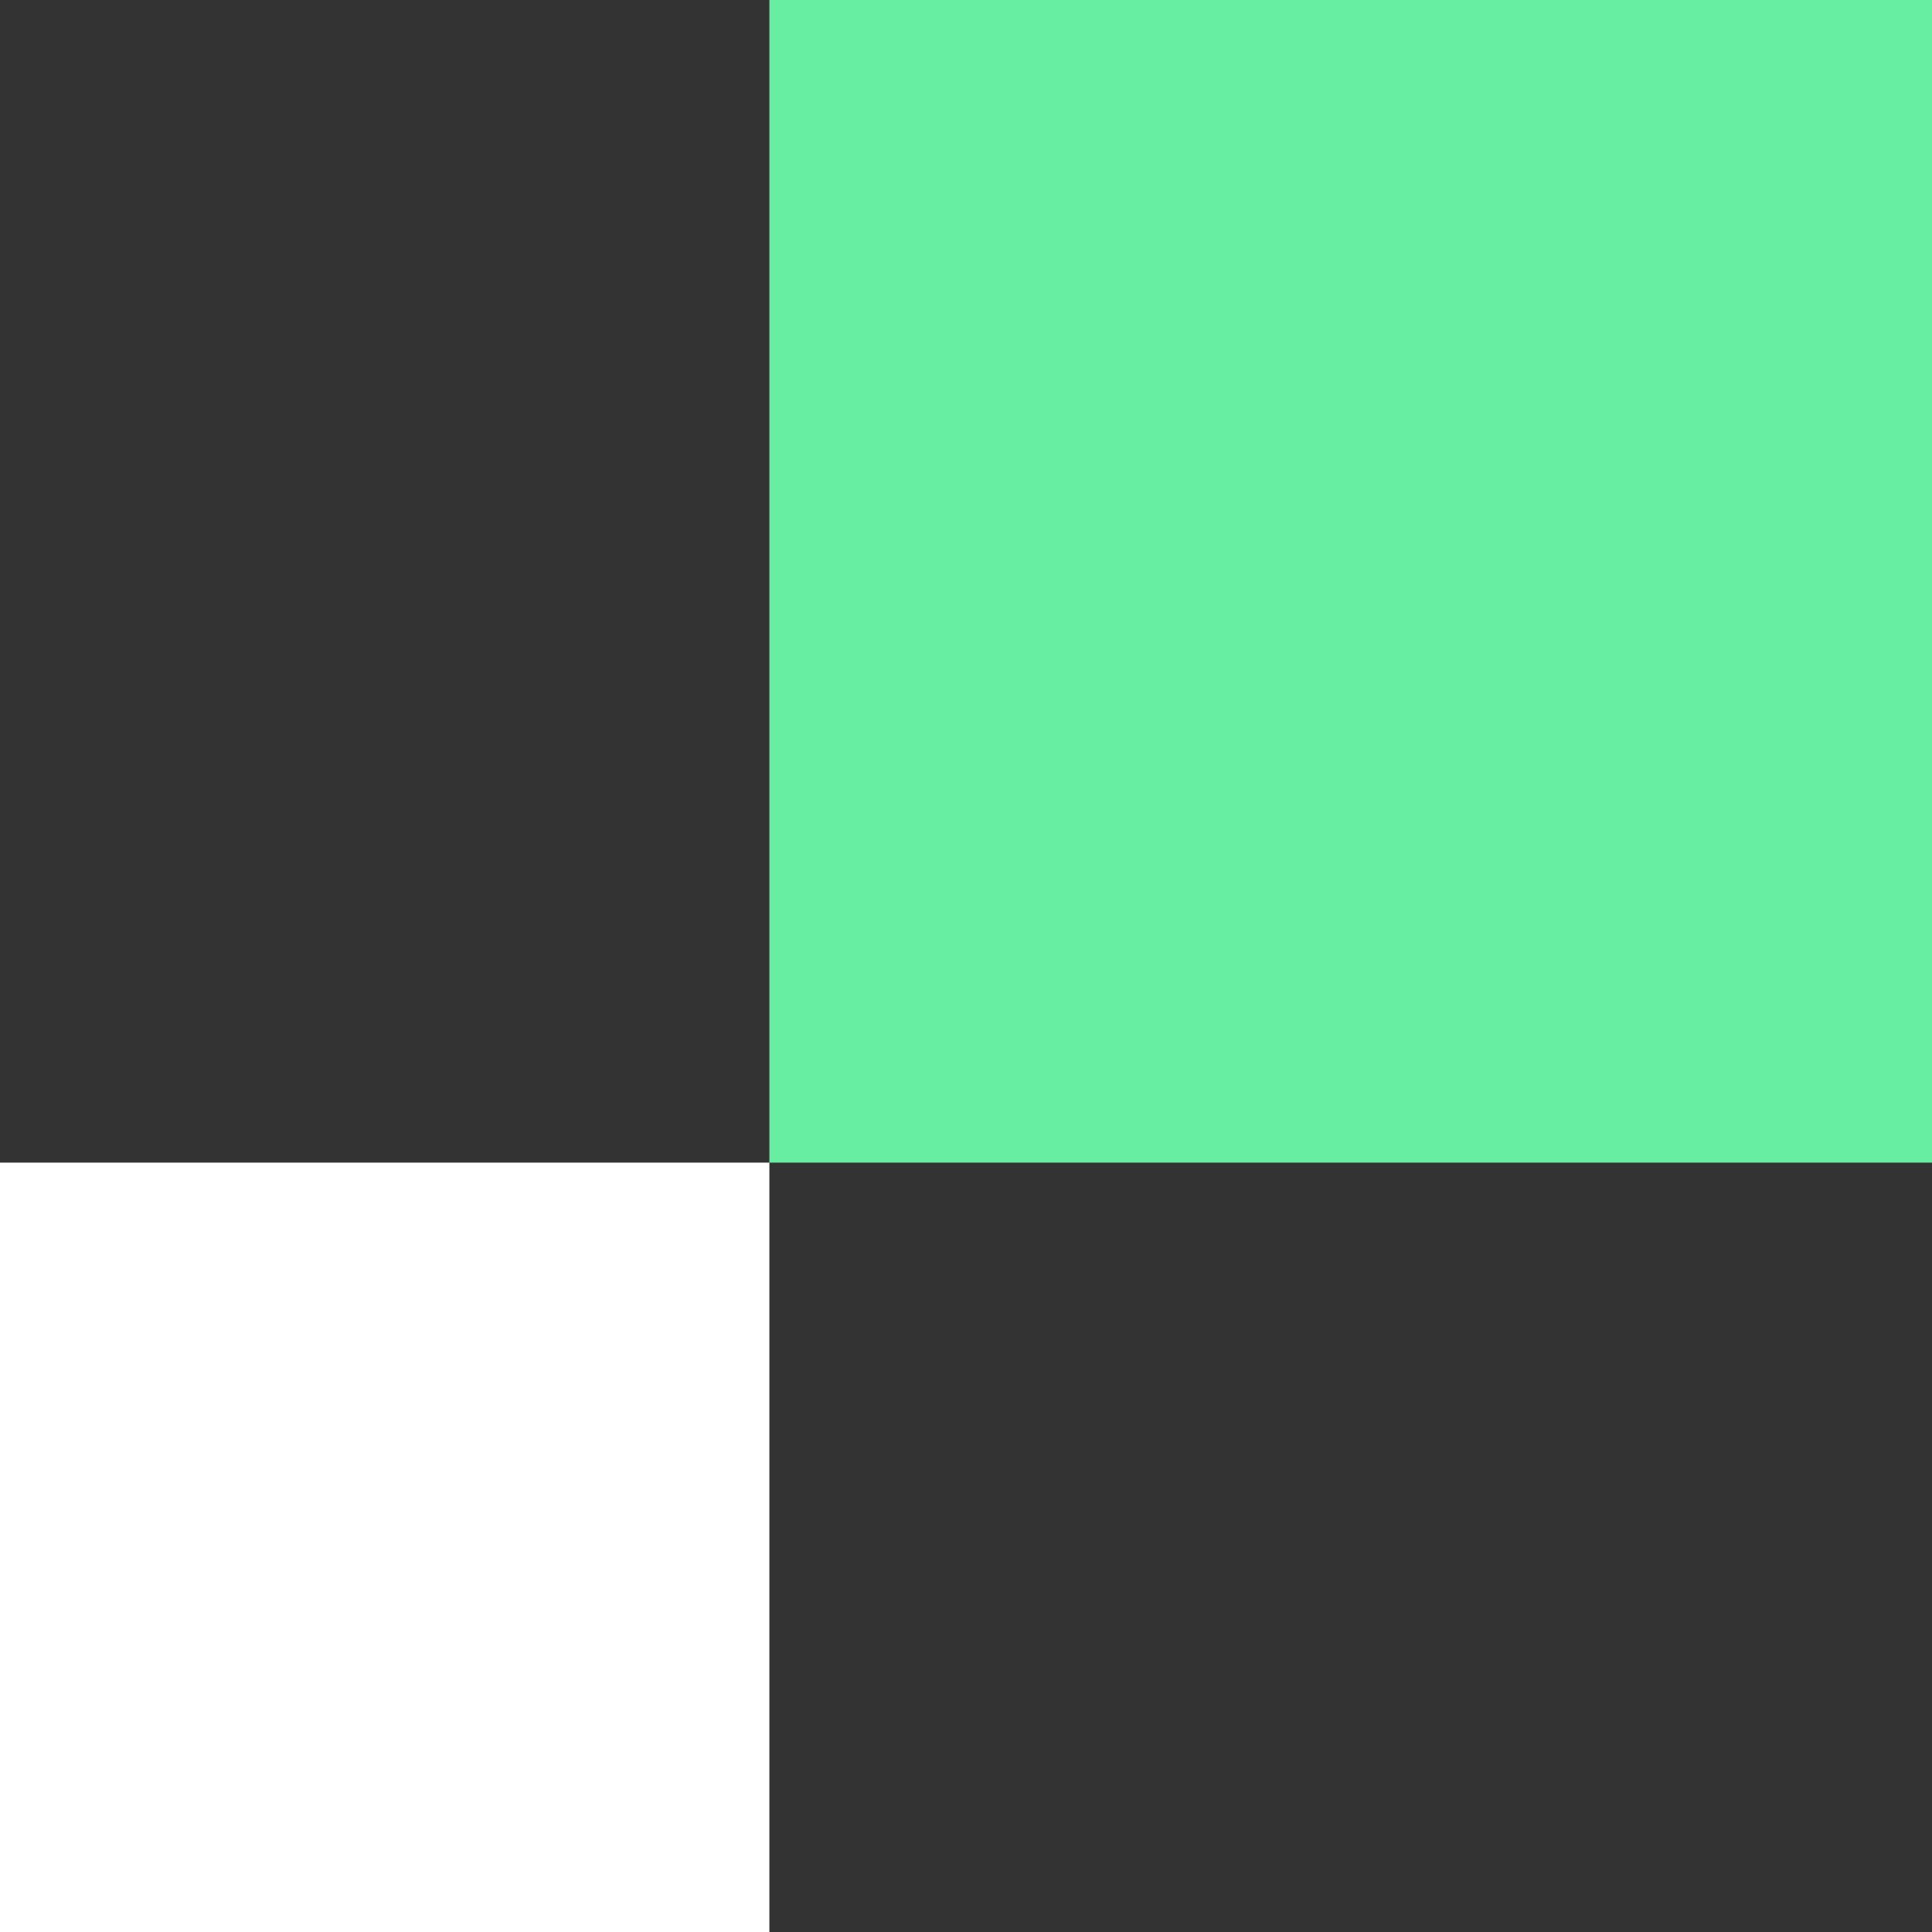 <svg width="226" height="226" viewBox="0 0 226 226" fill="none" xmlns="http://www.w3.org/2000/svg">
<rect x="0" y="0" width="226" height="226" fill="#333333" stroke="none"/>
<rect x="90" width="136" height="136" fill="#67EEA2"/>
<rect y="136" width="90" height="90" fill="white"/>
</svg>
